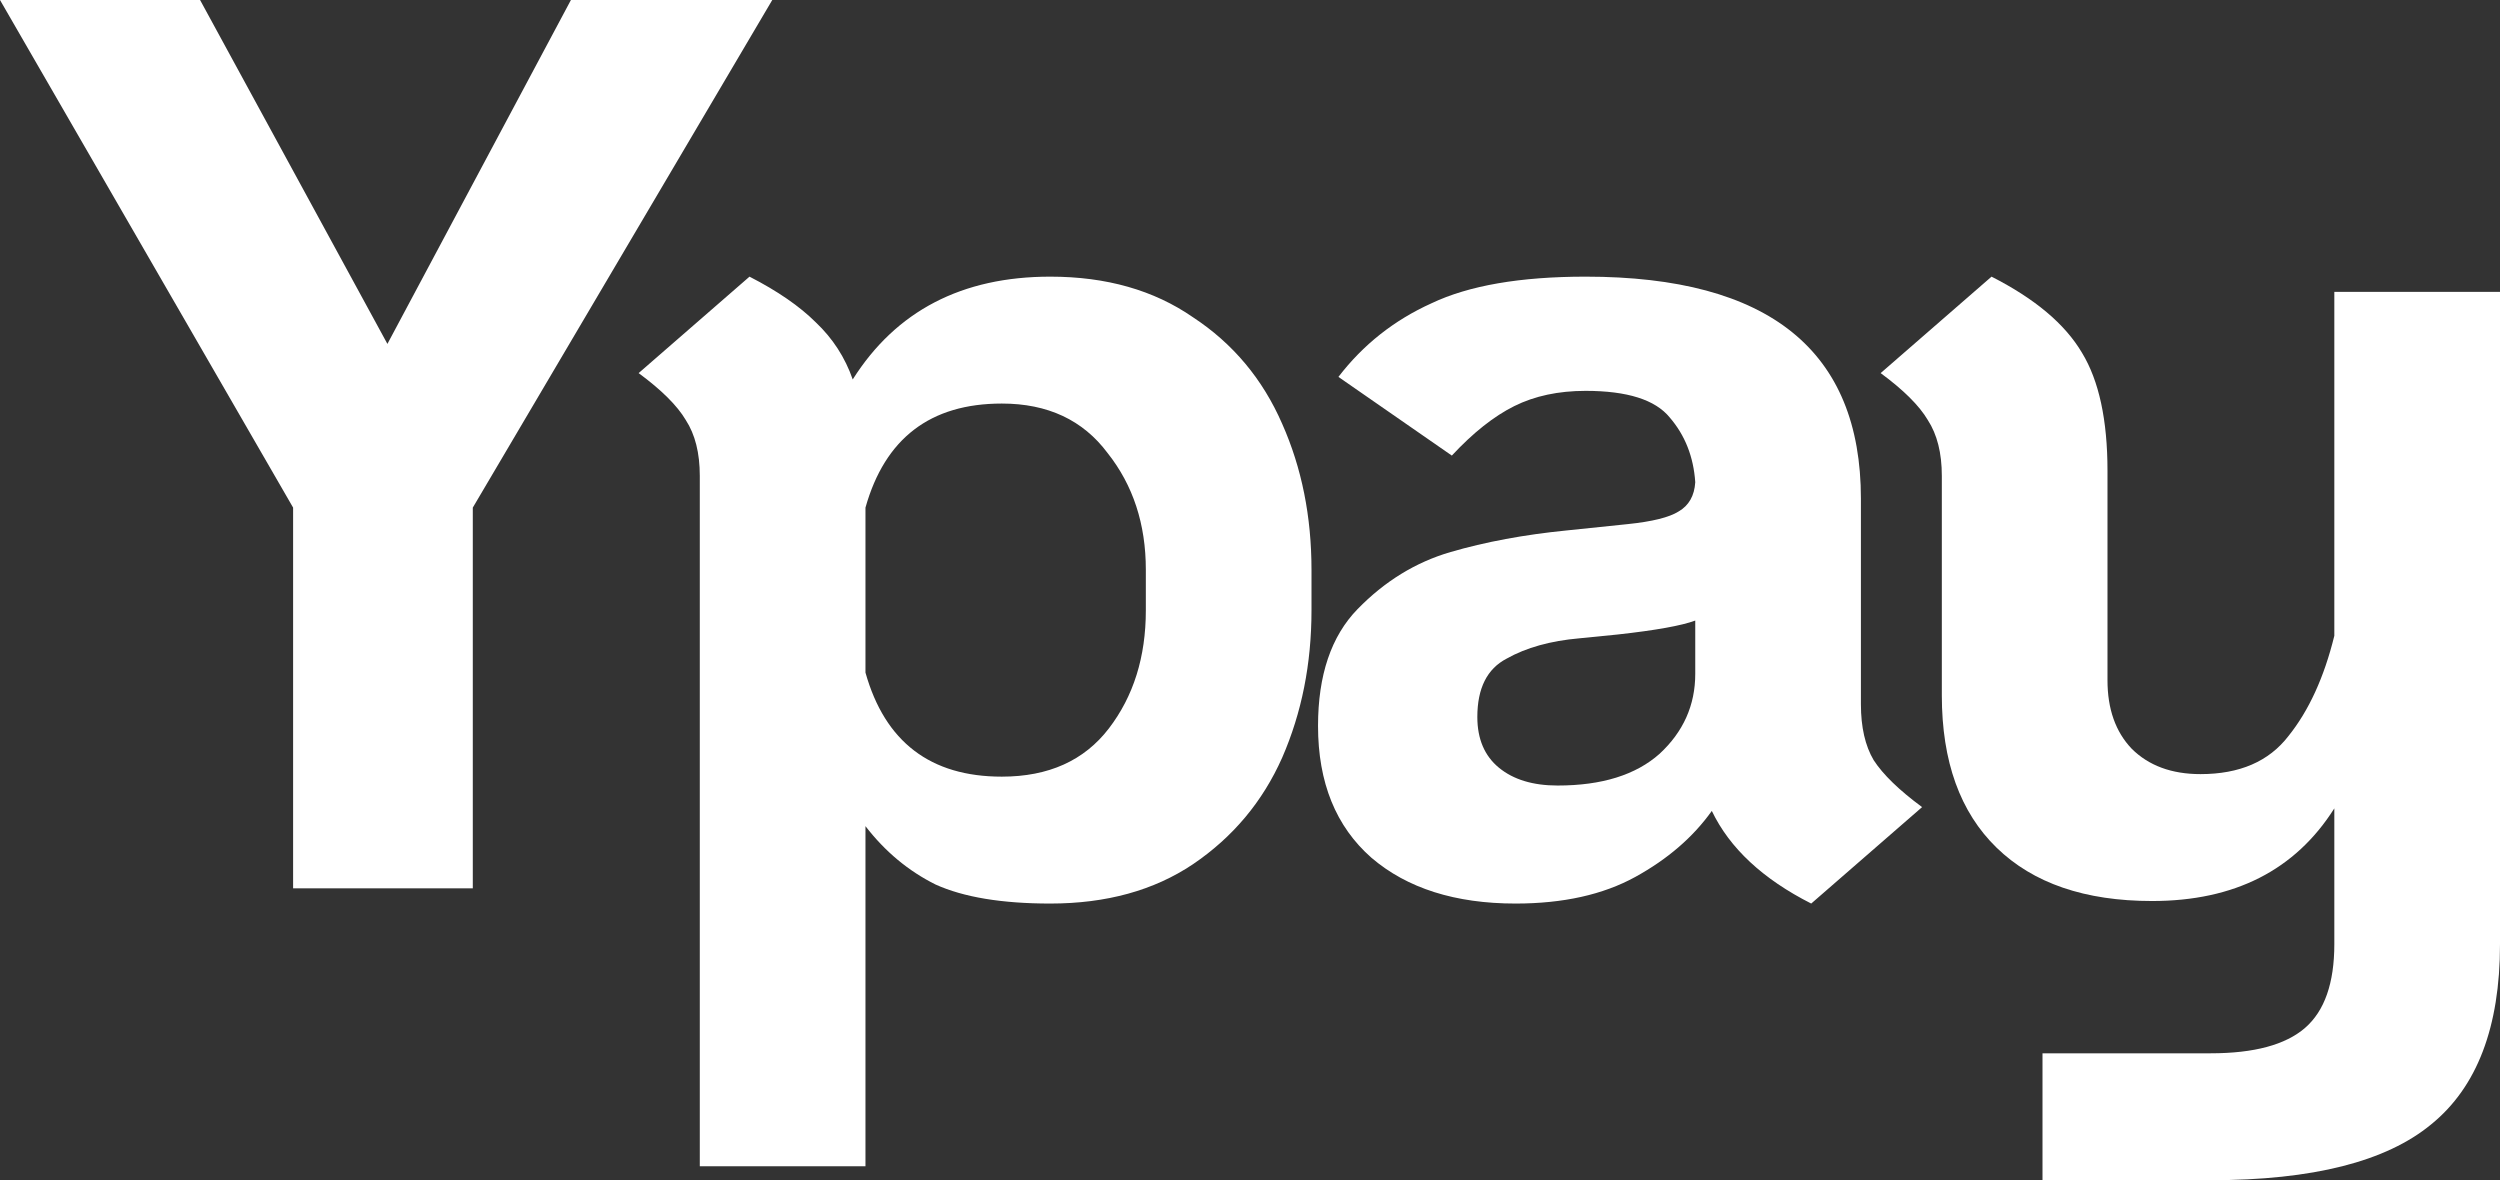 <svg width="197" height="93" viewBox="0 0 197 93" fill="none" xmlns="http://www.w3.org/2000/svg">
<rect x="0" y="0" width="197" height="93" fill="#333333" stroke="none"/>
<path d="M23.097 40L0 0H15.766L30.528 27.1L44.989 0H60.855L37.256 40V70H23.097V40Z" fill="white"/>
<path d="M82.76 21.8C87.179 21.8 90.928 22.867 94.007 25C97.154 27.067 99.497 29.867 101.037 33.4C102.577 36.867 103.346 40.7 103.346 44.9V48.1C103.346 52.3 102.577 56.167 101.037 59.7C99.497 63.167 97.154 65.967 94.007 68.1C90.928 70.167 87.179 71.2 82.76 71.2C78.944 71.2 75.932 70.7 73.722 69.7C71.58 68.633 69.739 67.1 68.199 65.1V91.9H55.144V37.5C55.144 35.7 54.776 34.233 54.04 33.1C53.37 31.967 52.132 30.733 50.324 29.4L59.061 21.8C61.27 22.933 63.011 24.133 64.283 25.4C65.622 26.667 66.592 28.167 67.195 29.9C70.609 24.5 75.798 21.8 82.76 21.8ZM90.292 44.9C90.292 41.3 89.288 38.233 87.279 35.7C85.338 33.1 82.559 31.8 78.944 31.8C73.321 31.8 69.739 34.533 68.199 40V53C69.739 58.467 73.321 61.2 78.944 61.2C82.626 61.2 85.438 59.933 87.38 57.4C89.321 54.867 90.292 51.767 90.292 48.1V44.9Z" fill="white"/>
<path d="M146.64 55.5C146.64 57.3 146.975 58.767 147.645 59.9C148.381 61.033 149.653 62.267 151.461 63.6L142.724 71.2C138.908 69.267 136.297 66.833 134.891 63.9C133.418 65.967 131.41 67.7 128.866 69.1C126.322 70.5 123.175 71.2 119.426 71.2C114.673 71.2 110.891 70 108.079 67.6C105.267 65.133 103.861 61.667 103.861 57.2C103.861 53.2 104.899 50.133 106.974 48C109.117 45.8 111.56 44.3 114.305 43.5C117.05 42.7 120.096 42.133 123.443 41.8L128.263 41.3C130.205 41.1 131.544 40.767 132.28 40.3C133.084 39.833 133.519 39.067 133.586 38C133.452 36 132.782 34.3 131.577 32.9C130.439 31.5 128.23 30.8 124.95 30.8C122.807 30.8 120.933 31.2 119.326 32C117.719 32.8 116.079 34.1 114.405 35.9L105.468 29.7C107.409 27.167 109.853 25.233 112.799 23.9C115.744 22.5 119.795 21.8 124.95 21.8C139.41 21.8 146.64 27.633 146.64 39.3V55.5ZM122.74 61.9C126.222 61.9 128.899 61.067 130.774 59.4C132.648 57.667 133.586 55.567 133.586 53.1V48.9C132.515 49.3 130.473 49.667 127.46 50L124.447 50.3C122.171 50.5 120.263 51.033 118.723 51.9C117.184 52.7 116.414 54.233 116.414 56.5C116.414 58.233 116.983 59.567 118.121 60.5C119.259 61.433 120.799 61.9 122.74 61.9Z" fill="white"/>
<path d="M197 23V74.4C197 80.933 195.192 85.667 191.577 88.6C188.029 91.533 182.238 93 174.204 93H160.949V83H174.204C177.619 83 180.096 82.333 181.636 81C183.175 79.667 183.945 77.467 183.945 74.4V63.7C180.866 68.567 176.079 71 169.585 71C164.296 71 160.212 69.6 157.334 66.8C154.455 64 153.016 60 153.016 54.8V37.5C153.016 35.7 152.647 34.233 151.911 33.1C151.242 31.967 150.003 30.733 148.195 29.4L156.932 21.8C160.346 23.533 162.723 25.533 164.062 27.8C165.401 30 166.07 33.1 166.07 37.1V53.6C166.07 55.867 166.706 57.667 167.978 59C169.317 60.333 171.125 61 173.401 61C176.481 61 178.79 60 180.33 58C181.937 56 183.142 53.367 183.945 50.1V23H197Z" fill="white"/>
</svg>
